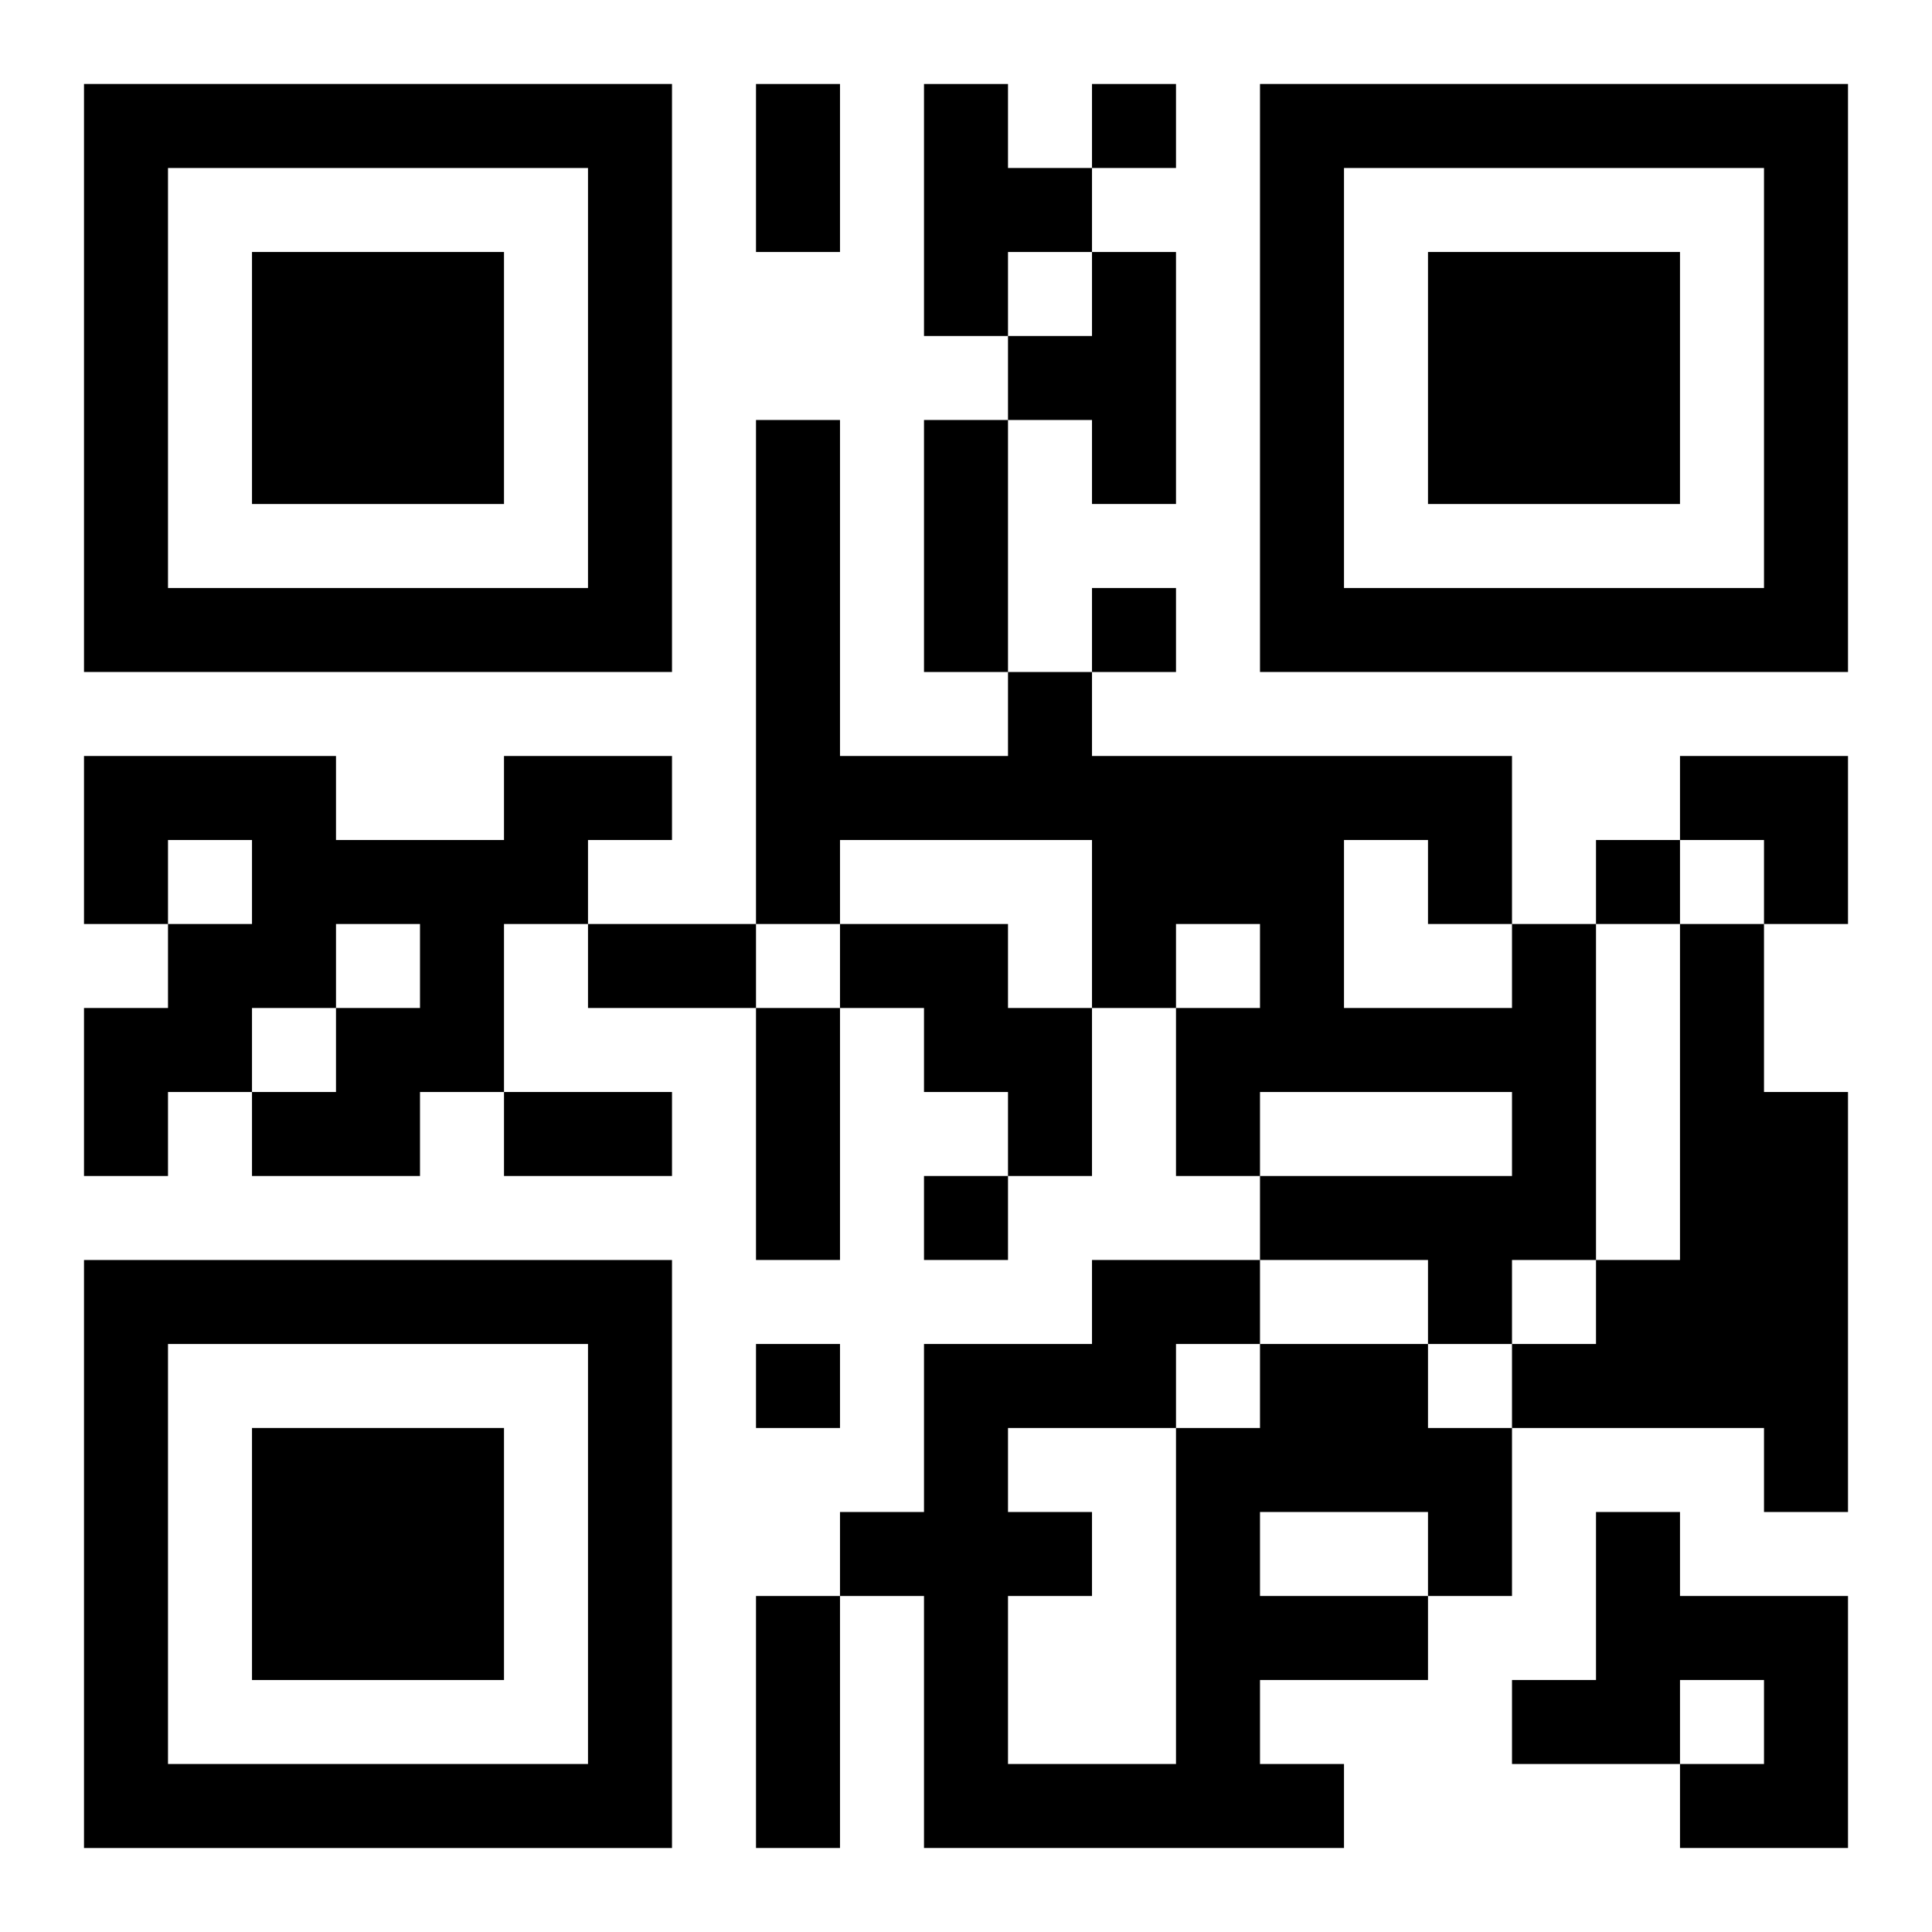 <?xml version="1.0" encoding="UTF-8"?>
<svg width="250" height="250" baseProfile="full" version="1.1" viewBox="-1 -1 23 23" xmlns="http://www.w3.org/2000/svg" xmlns:xlink="http://www.w3.org/1999/xlink"><symbol id="a"><path d="m0 7v7h7v-7h-7zm1 1h5v5h-5v-5zm1 1v3h3v-3h-3z"/></symbol><use y="-7" xlink:href="#a"/><use y="7" xlink:href="#a"/><use x="14" y="-7" xlink:href="#a"/><path d="m10 0h1v1h1v1h-1v1h-1v-3m2 2h1v3h-1v-1h-1v-1h1v-1m-7 6h2v1h-1v1h-1v2h-1v1h-2v-1h1v-1h1v-1h-1v1h-1v1h-1v1h-1v-2h1v-1h1v-1h-1v1h-1v-2h3v1h2v-1m4 2h2v1h1v2h-1v-1h-1v-1h-1v-1m8 0h1v4h-1v1h-1v-1h-2v-1h3v-1h-3v1h-1v-2h1v-1h-1v1h-1v-2h-3v1h-1v-6h1v4h2v-1h1v1h5v2m-2-1v2h2v-1h-1v-1h-1m4 1h1v2h1v5h-1v-1h-3v-1h1v-1h1v-4m-5 5h2v1h1v2h-1v1h-2v1h1v1h-5v-3h-1v-1h1v-2h2v-1h2v1m0 2v1h2v-1h-2m-1-2v1h1v-1h-1m-2 1v1h1v1h-1v2h2v-4h-2m7 1h1v1h2v3h-2v-1h1v-1h-1v1h-2v-1h1v-2m-6-17v1h1v-1h-1m0 6v1h1v-1h-1m6 3v1h1v-1h-1m-8 4v1h1v-1h-1m-2 2v1h1v-1h-1m0-15h1v2h-1v-2m2 4h1v3h-1v-3m-4 6h2v1h-2v-1m2 1h1v3h-1v-3m-3 1h2v1h-2v-1m3 6h1v3h-1v-3m11-10h2v2h-1v-1h-1z"/></svg>
